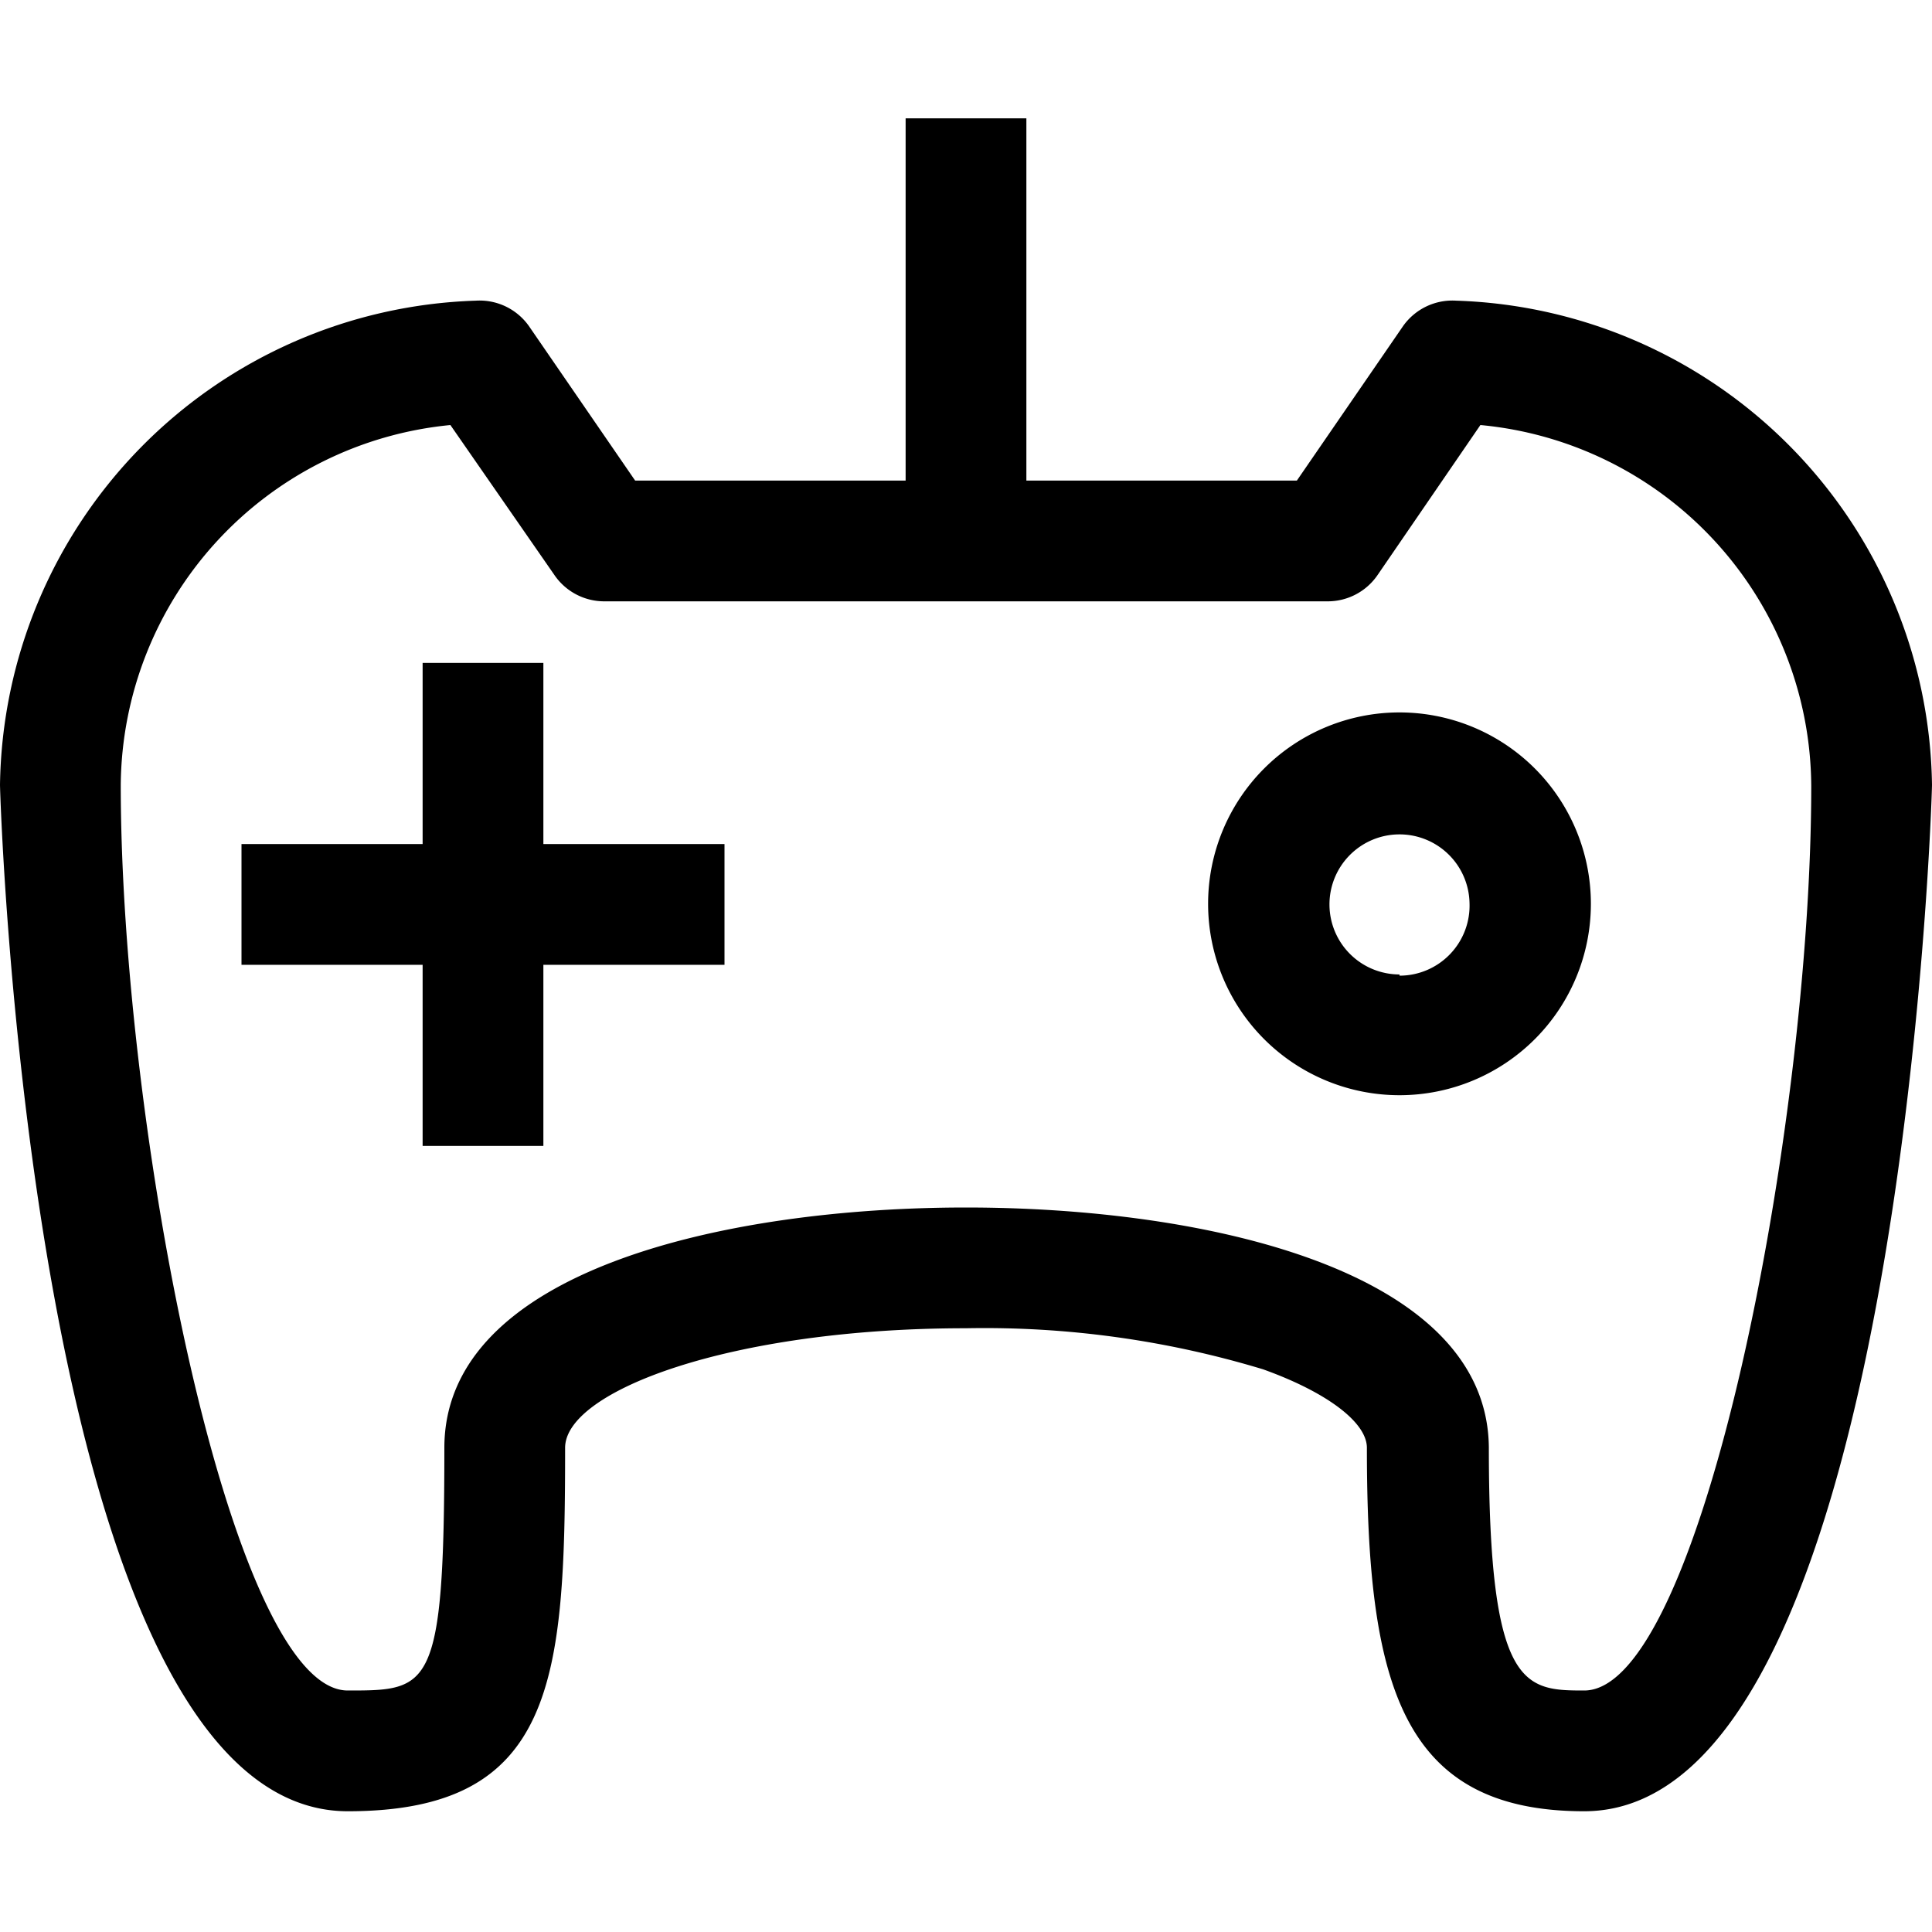 <svg xmlns="http://www.w3.org/2000/svg" viewBox="0 0 16 16"><path d="M12.06 2.49a.5.5 0 0 0-.44.21l-.88 1.28H8.5v-3h-1v3H5.26L4.38 2.7a.5.5 0 0 0-.44-.21A4.07 4.07 0 0 0 0 6.5C0 6.59.26 15 2.88 15c1.72 0 1.8-1.09 1.8-3.01 0-.47 1.37-.99 3.32-.99a7.96 7.96 0 0 1 2.46.34c.53.19.86.44.86.65 0 1.95.28 3.01 1.8 3.01C15.74 15 16 6.6 16 6.5a4.07 4.07 0 0 0-3.94-4.01zM13.13 14c-.5 0-.8 0-.8-2.01C12.32 10.52 9.99 10 8 10s-4.32.52-4.32 1.99c0 2.01-.12 2.01-.8 2.01C1.91 14 1 9.33 1 6.5a3.02 3.02 0 0 1 2.73-2.98l.86 1.24a.5.5 0 0 0 .41.22h6a.5.5 0 0 0 .41-.22l.85-1.24A3.02 3.02 0 0 1 15 6.51c0 2.82-.91 7.49-1.88 7.49zM4.5 6.99H6v1H4.5v1.5h-1v-1.5H2v-1h1.5v-1.5h1v1.5zm7.09-1.09a1.58 1.58 0 1 0 0 3.17 1.58 1.58 0 0 0 0-3.17zm0 2.17a.58.58 0 1 1 .58-.59.58.58 0 0 1-.58.6v-.01z" fill-rule="nonzero"/></svg>
